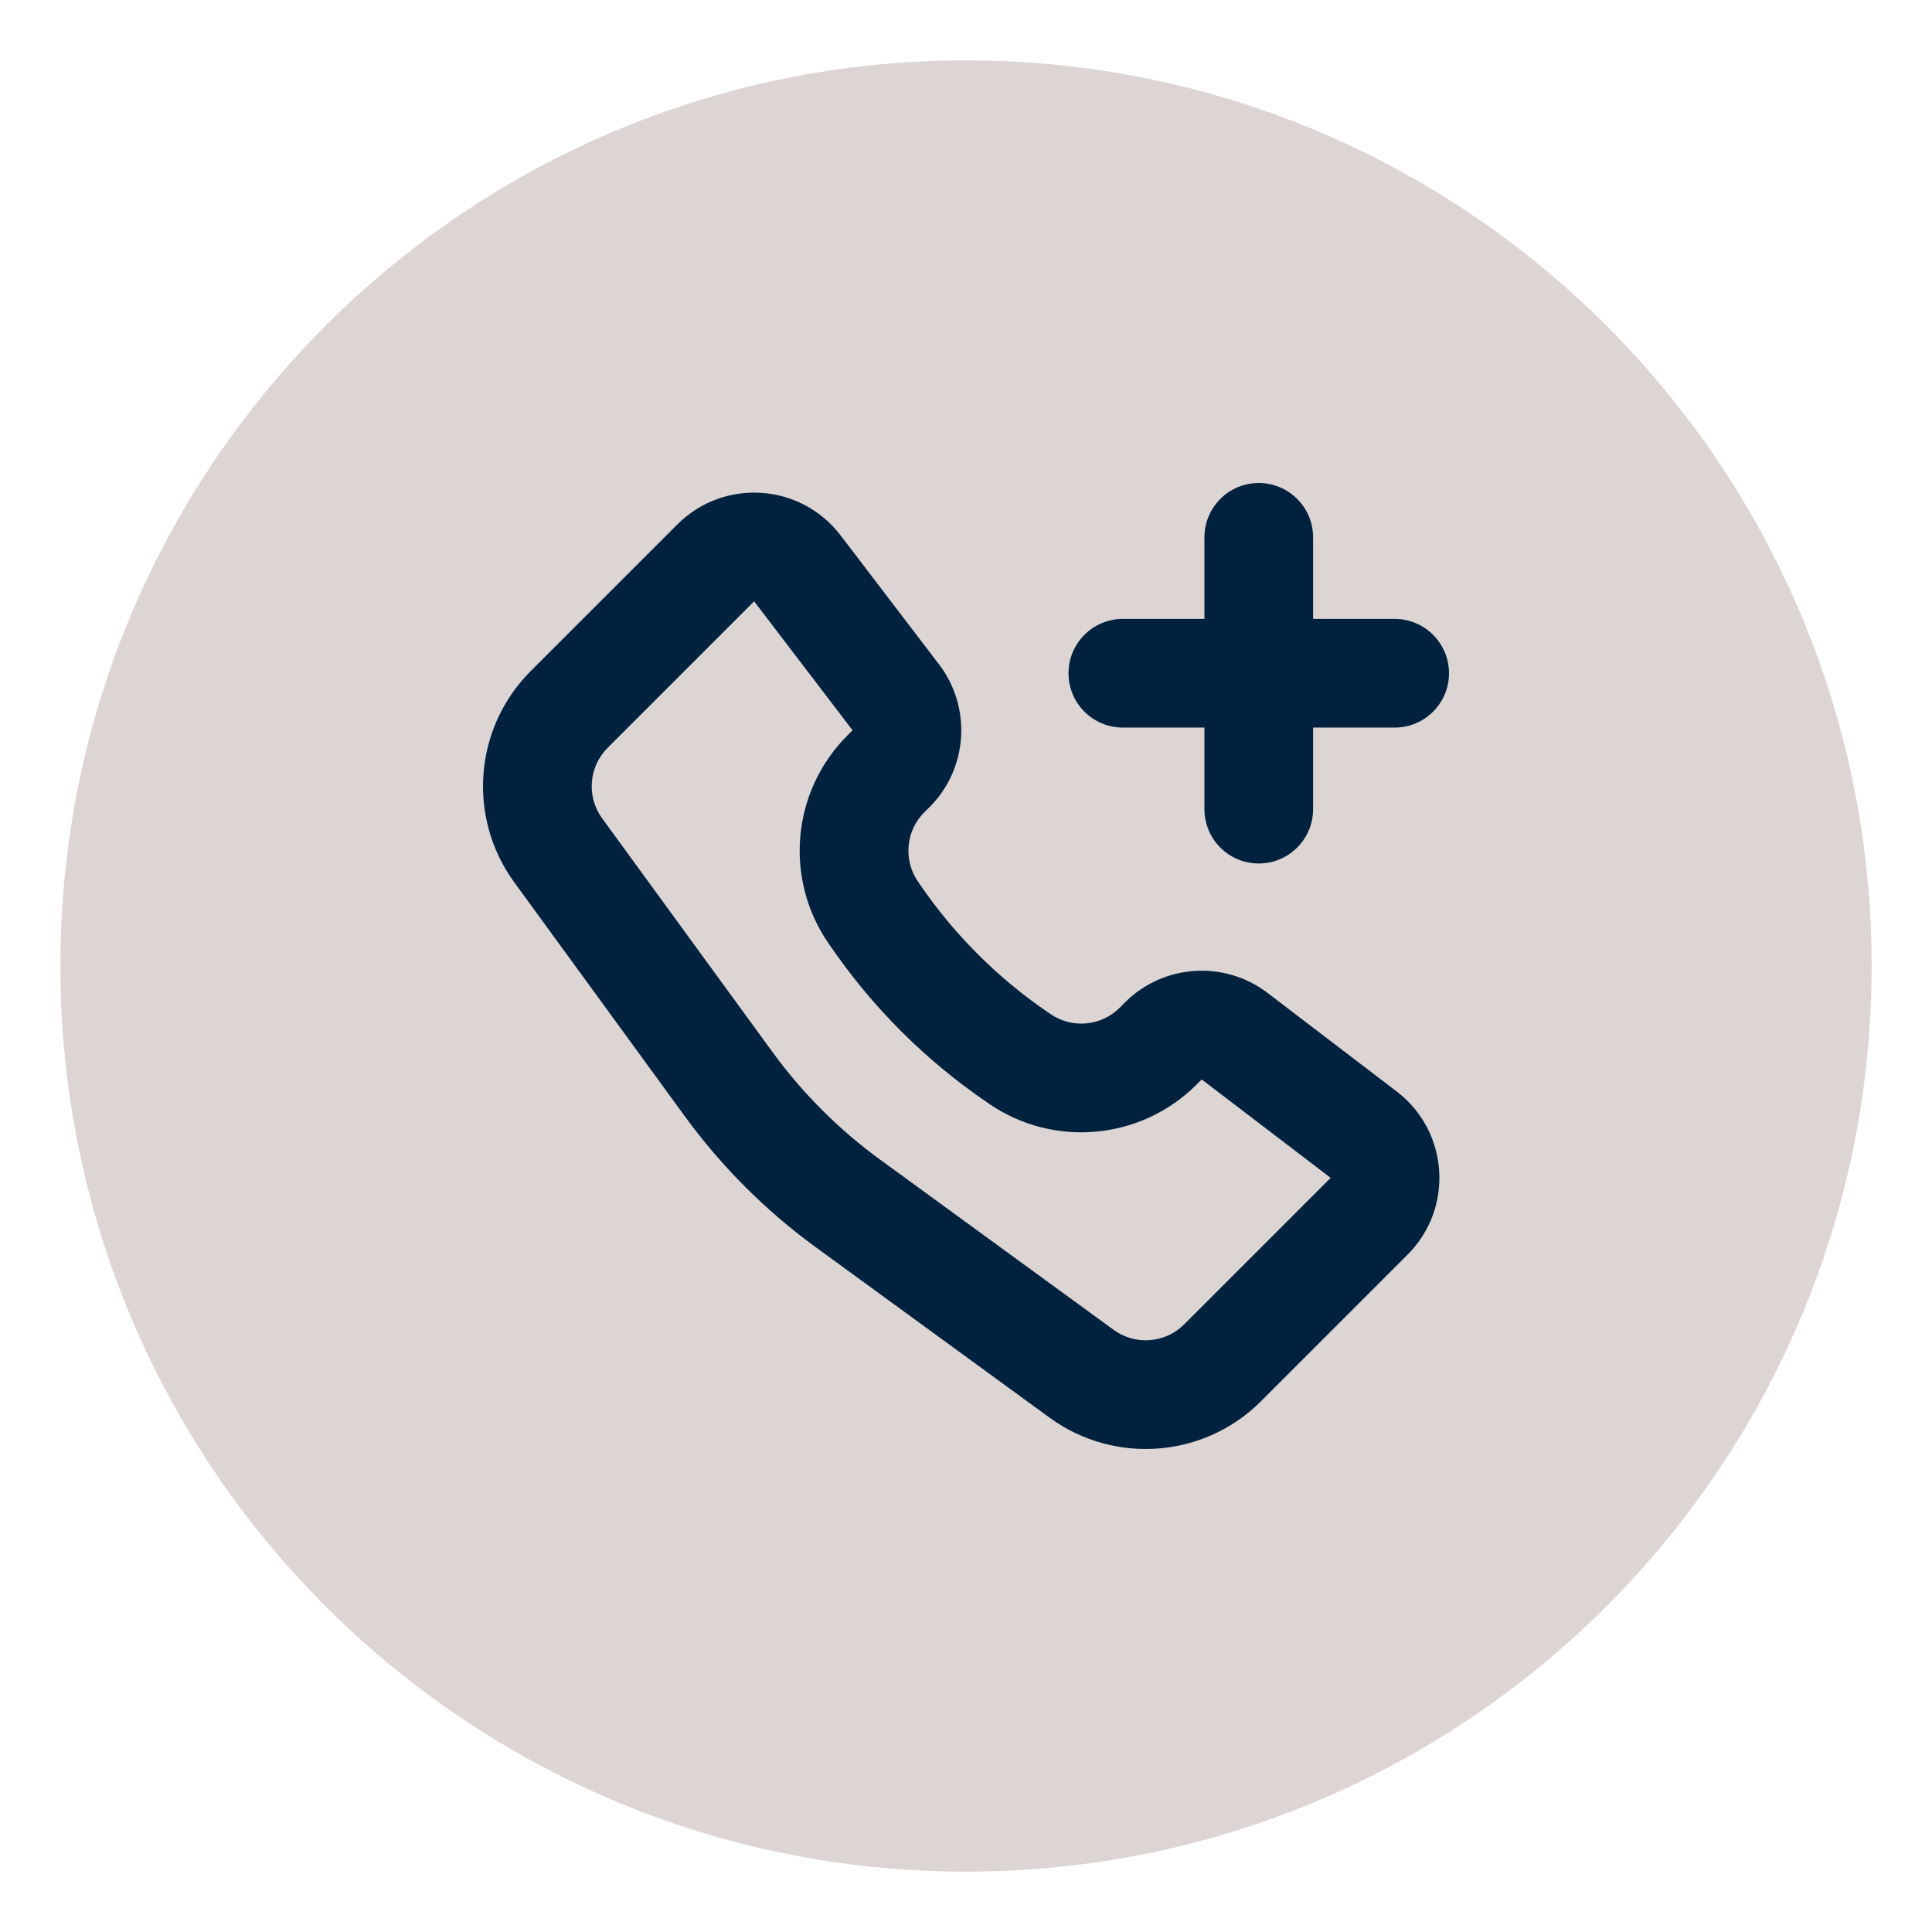 <?xml version="1.0" encoding="UTF-8" standalone="no"?><svg xmlns="http://www.w3.org/2000/svg" fill="none" height="32" style="fill: none" viewBox="0 0 32 32" width="32"><path d="M31 16C31 24.284 24.284 31 16 31C7.716 31 1 24.284 1 16C1 7.716 7.716 1 16 1C24.284 1 31 7.716 31 16Z" fill="url(#paint0_linear_1283_2275)"/><g id="change1_1"><path clip-rule="evenodd" d="M20.849 8C21.346 8 21.749 8.403 21.749 8.9V10.251H23.1C23.597 10.251 24 10.654 24 11.151C24 11.648 23.597 12.051 23.1 12.051H21.749V13.402C21.749 13.899 21.346 14.302 20.849 14.302C20.352 14.302 19.949 13.899 19.949 13.402V12.051H18.598C18.101 12.051 17.698 11.648 17.698 11.151C17.698 10.654 18.101 10.251 18.598 10.251H19.949V8.9C19.949 8.403 20.352 8 20.849 8ZM8.518 14.614C7.735 13.539 7.851 12.054 8.791 11.114L11.218 8.687C11.989 7.916 13.262 8.001 13.923 8.868L15.553 11.004C16.1 11.721 16.032 12.732 15.395 13.37L15.309 13.454C15.003 13.761 14.959 14.241 15.203 14.599L15.235 14.646C15.803 15.478 16.522 16.197 17.354 16.765L17.401 16.797C17.759 17.041 18.239 16.997 18.546 16.691L18.631 16.605C19.268 15.968 20.279 15.9 20.996 16.447L23.132 18.077C23.999 18.738 24.084 20.011 23.313 20.782L20.886 23.209C19.946 24.149 18.461 24.265 17.386 23.482L13.512 20.658C12.68 20.052 11.948 19.32 11.342 18.488L8.518 14.614ZM10.064 12.387C9.751 12.7 9.712 13.195 9.973 13.554L12.797 17.428C13.293 18.108 13.892 18.707 14.572 19.203L18.446 22.027C18.805 22.288 19.3 22.249 19.613 21.936L22.04 19.509L19.904 17.879L19.819 17.964C18.9 18.882 17.458 19.017 16.385 18.284L16.339 18.252C15.322 17.557 14.443 16.678 13.748 15.661L13.716 15.615C12.983 14.542 13.118 13.1 14.036 12.181L14.121 12.096L12.491 9.96L10.064 12.387Z" fill="#01223e" fill-rule="evenodd"/></g><defs><linearGradient gradientUnits="userSpaceOnUse" id="paint0_linear_1283_2275" x1="16" x2="22.136" y1="1" y2="31"><stop stop-color="#ddd4d4"/><stop offset="1" stop-color="#ddd4d4"/></linearGradient></defs></svg>